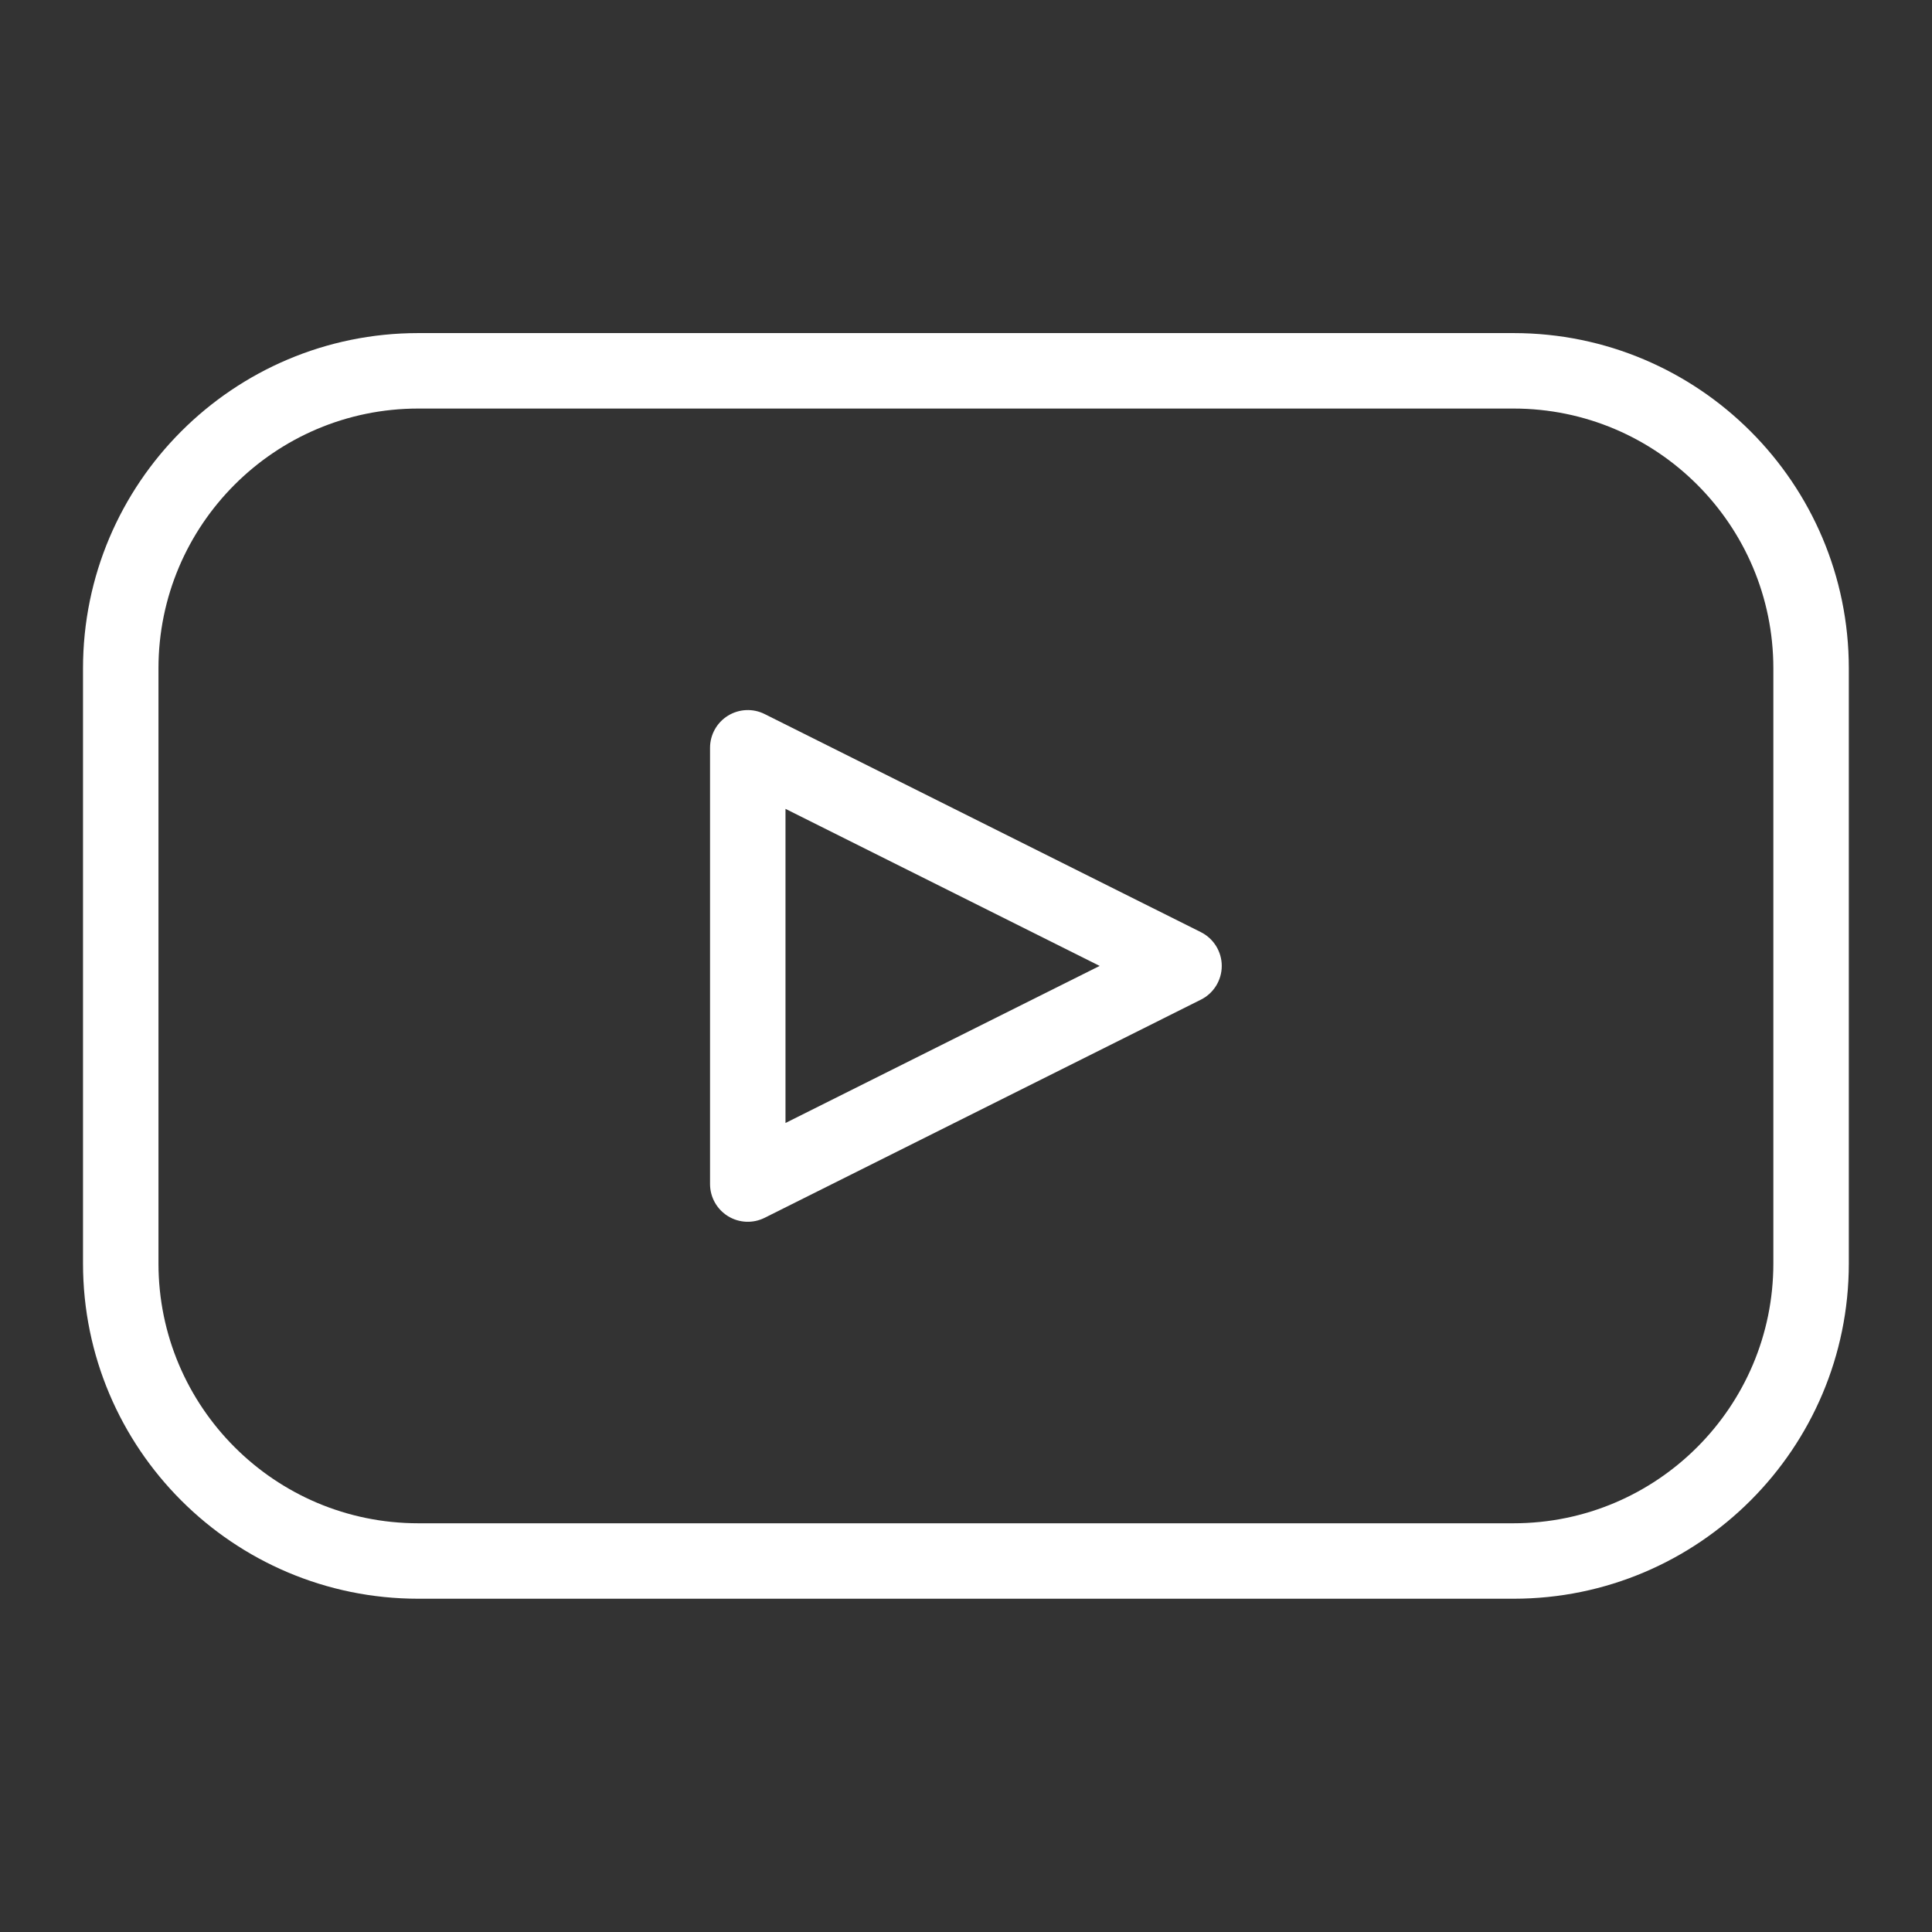 <?xml version="1.0" encoding="UTF-8"?> <svg xmlns="http://www.w3.org/2000/svg" viewBox="0 0 200.00 200.00" data-guides="{&quot;vertical&quot;:[],&quot;horizontal&quot;:[]}"><rect x="0" y="0" width="200.00" height="200.00" fill="#333333" stroke="none"/><defs></defs><path clip-rule="evenodd" fill-rule="evenodd" stroke-linejoin="round" stroke-miterlimit="2" height="64" width="64" x="0" y="0" id="tSvg183d647f95a" title="Rectangle 2" fill="none" fill-opacity="1" stroke="none" stroke-opacity="1" d="M0 0H199.982V199.982H0Z" style="transform-origin: 99.991px 99.991px;"></path><path fill="#ffffff" stroke="none" fill-opacity="1" stroke-width="1" stroke-opacity="1" clip-rule="evenodd" fill-rule="evenodd" stroke-linejoin="round" stroke-miterlimit="2" id="tSvg7b750aac04" title="Path 4" d="M191.389 69.191C191.389 50.033 175.837 34.481 156.683 34.481C118.888 34.481 81.094 34.481 43.299 34.481C24.145 34.481 8.593 50.033 8.593 69.191C8.593 69.191 8.593 130.791 8.593 130.791C8.593 149.949 24.145 165.5 43.299 165.5C43.299 165.5 156.683 165.5 156.683 165.5C175.837 165.5 191.389 149.949 191.389 130.791C191.389 130.791 191.389 69.191 191.389 69.191ZM183.577 69.191C183.577 89.724 183.577 110.258 183.577 130.791C183.577 145.637 171.525 157.689 156.683 157.689C118.888 157.689 81.094 157.689 43.299 157.689C28.457 157.689 16.405 145.637 16.405 130.791C16.405 110.258 16.405 89.724 16.405 69.191C16.405 54.345 28.457 42.293 43.299 42.293C43.299 42.293 156.683 42.293 156.683 42.293C171.525 42.293 183.577 54.345 183.577 69.191Z"></path><path fill="#ffffff" stroke="none" fill-opacity="1" stroke-width="1" stroke-opacity="1" clip-rule="evenodd" fill-rule="evenodd" stroke-linejoin="round" stroke-miterlimit="2" id="tSvg454a9fc0ce" title="Path 5" d="M124.317 103.484C125.638 102.825 126.476 101.472 126.476 99.991C126.476 98.513 125.638 97.16 124.317 96.497C109.263 88.971 94.209 81.445 79.155 73.918C77.946 73.312 76.509 73.378 75.356 74.09C74.206 74.799 73.503 76.059 73.503 77.412C73.503 92.466 73.503 107.519 73.503 122.573C73.503 123.926 74.206 125.182 75.356 125.895C76.509 126.607 77.946 126.67 79.155 126.067C94.209 118.539 109.263 111.012 124.317 103.484ZM113.837 99.991C102.996 105.411 92.155 110.832 81.314 116.252C81.314 116.252 81.314 83.733 81.314 83.733C92.155 89.152 102.996 94.572 113.837 99.991Z"></path></svg> 